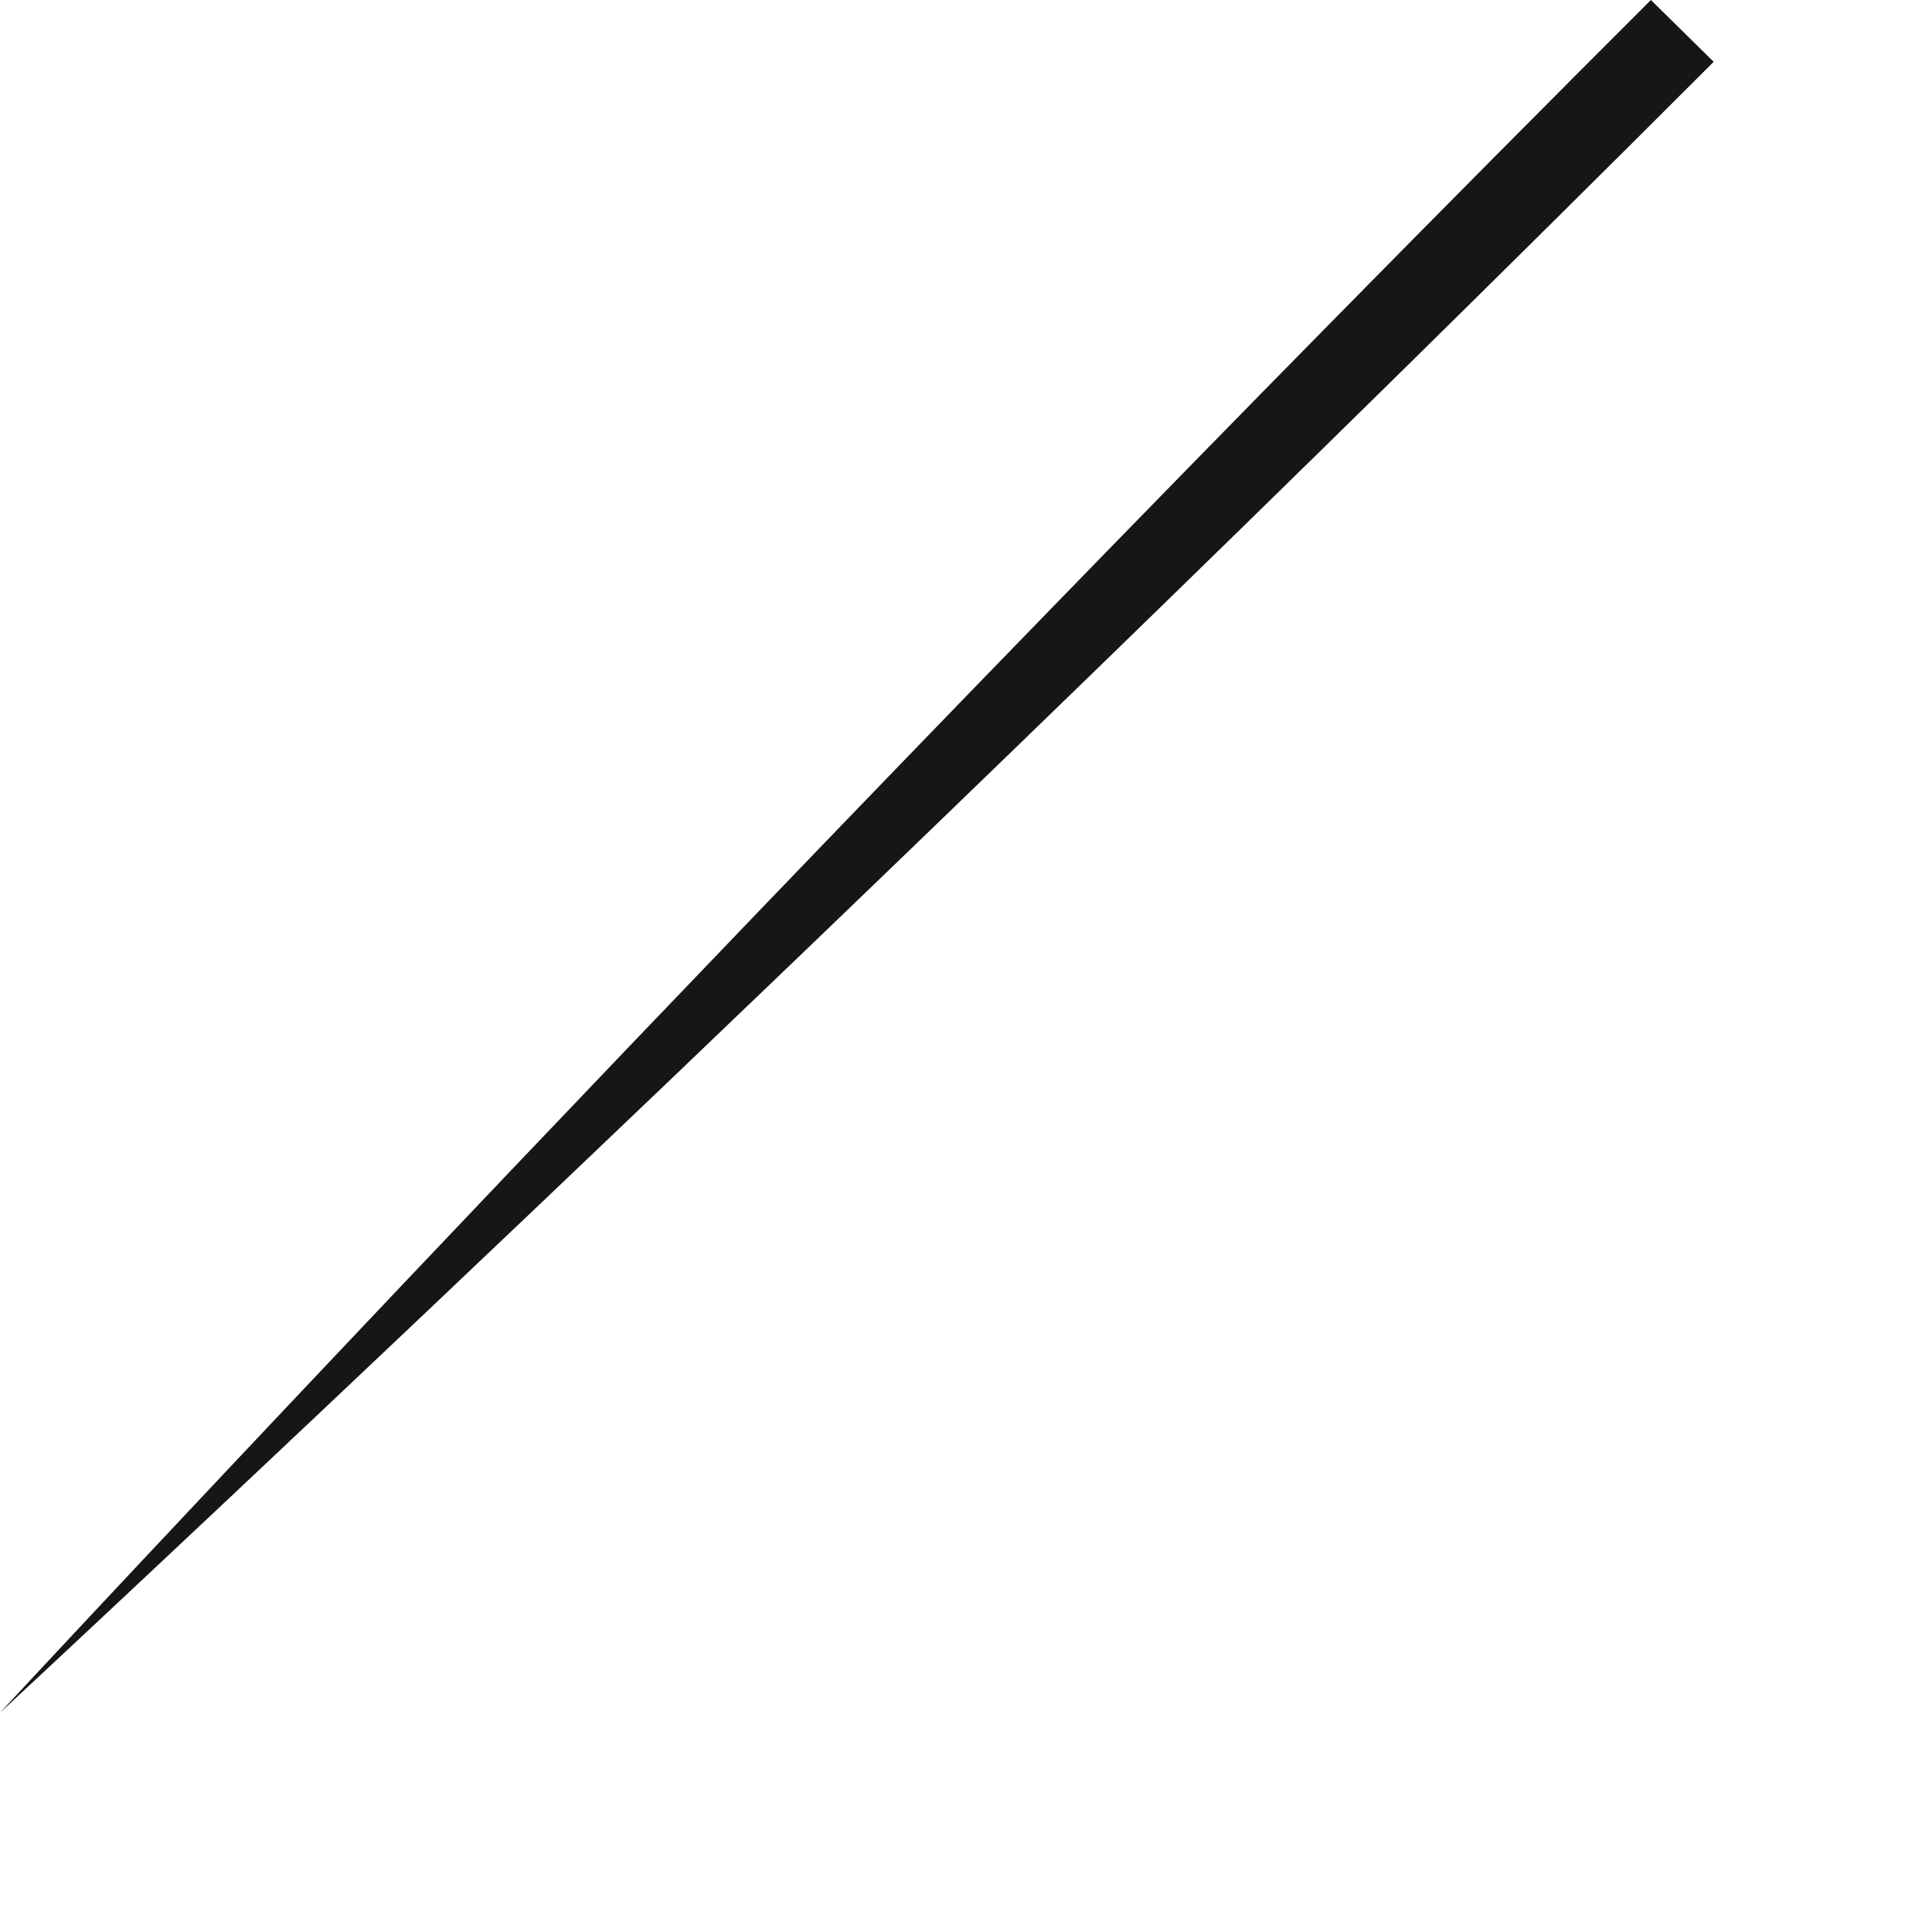 <?xml version="1.0" encoding="utf-8"?>
<svg xmlns="http://www.w3.org/2000/svg" fill="none" height="100%" overflow="visible" preserveAspectRatio="none" style="display: block;" viewBox="0 0 2 2" width="100%">
<path d="M0 1.773C0 1.773 0.903 0.935 1.774 0.064L1.709 0C0.838 0.87 0 1.773 0 1.773Z" fill="#161615" id="Path 448"/>
</svg>
